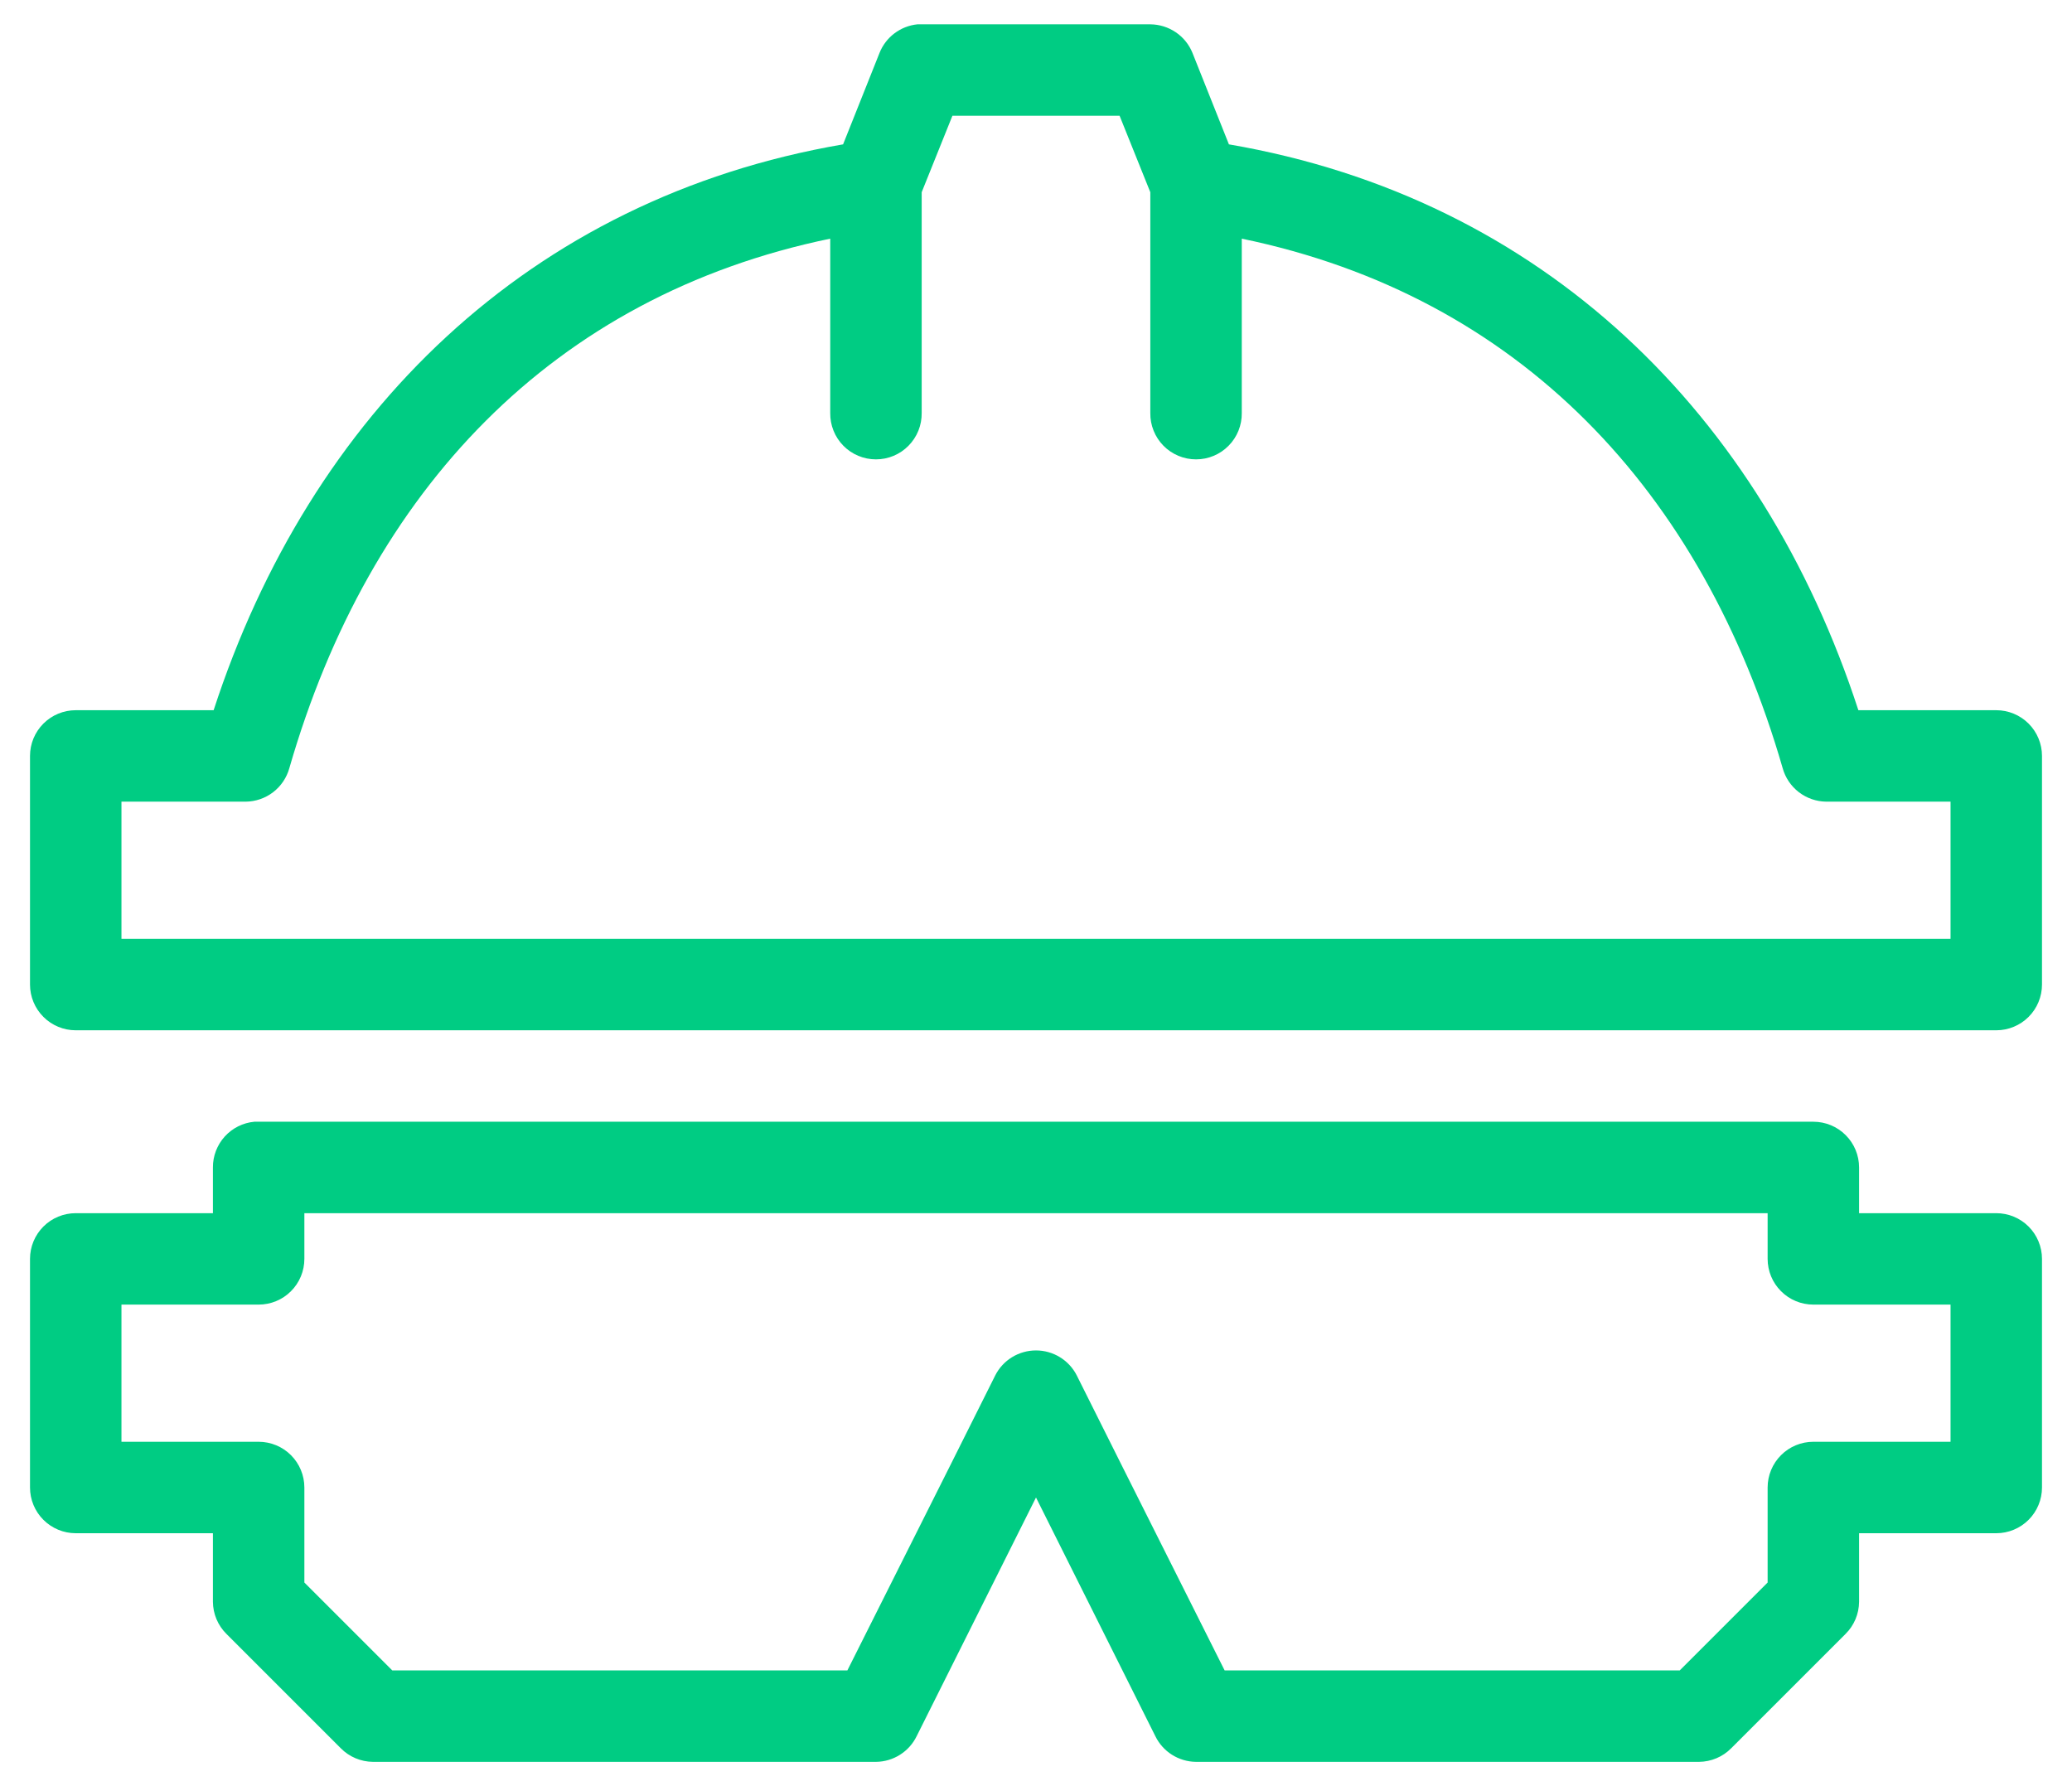 <svg width="58" height="50" viewBox="0 0 58 50" fill="none" xmlns="http://www.w3.org/2000/svg">
<path d="M25.68 0.681C25.447 0.705 25.225 0.792 25.038 0.933C24.851 1.074 24.706 1.264 24.62 1.481L23.6 4.041C14.795 5.552 8.675 11.607 5.98 19.881H2.12C1.78 19.881 1.455 20.016 1.215 20.256C0.975 20.496 0.84 20.821 0.84 21.161V27.561C0.84 27.9 0.975 28.226 1.215 28.466C1.455 28.706 1.78 28.841 2.12 28.841H5.96H11.72H46.28H52.04H55.88C56.219 28.841 56.545 28.706 56.785 28.466C57.025 28.226 57.16 27.9 57.16 27.561V21.161C57.16 20.821 57.025 20.496 56.785 20.256C56.545 20.016 56.219 19.881 55.88 19.881H52.02C49.325 11.607 43.205 5.552 34.4 4.041L33.38 1.481C33.285 1.246 33.122 1.044 32.911 0.902C32.701 0.76 32.454 0.683 32.2 0.681H25.8C25.76 0.68 25.72 0.68 25.68 0.681ZM26.66 3.241H31.34L32.2 5.381V11.561C32.197 11.731 32.229 11.899 32.292 12.056C32.355 12.214 32.449 12.357 32.568 12.478C32.687 12.599 32.829 12.695 32.986 12.76C33.142 12.826 33.31 12.859 33.48 12.859C33.65 12.859 33.817 12.826 33.974 12.76C34.13 12.695 34.272 12.599 34.391 12.478C34.511 12.357 34.604 12.214 34.668 12.056C34.731 11.899 34.762 11.731 34.76 11.561V6.681C42.528 8.287 47.66 13.739 49.9 21.501C49.974 21.769 50.133 22.005 50.353 22.175C50.573 22.344 50.842 22.438 51.12 22.441H54.6V26.281H52.04H46.28H11.72H5.96H3.4V22.441H6.88C7.158 22.438 7.427 22.344 7.647 22.175C7.867 22.005 8.026 21.769 8.1 21.501C10.34 13.739 15.471 8.287 23.24 6.681V11.561C23.238 11.731 23.269 11.899 23.332 12.056C23.395 12.214 23.489 12.357 23.608 12.478C23.727 12.599 23.869 12.695 24.026 12.76C24.182 12.826 24.35 12.859 24.52 12.859C24.689 12.859 24.857 12.826 25.014 12.76C25.17 12.695 25.312 12.599 25.431 12.478C25.55 12.357 25.644 12.214 25.708 12.056C25.771 11.899 25.802 11.731 25.8 11.561V5.381L26.66 3.241ZM7.12 31.401C6.802 31.43 6.506 31.578 6.291 31.815C6.077 32.052 5.958 32.361 5.96 32.681V33.961H2.12C1.78 33.961 1.455 34.095 1.215 34.335C0.975 34.575 0.84 34.901 0.84 35.24V41.64C0.84 41.98 0.975 42.305 1.215 42.545C1.455 42.785 1.78 42.92 2.12 42.92H5.96V44.84C5.963 45.179 6.099 45.502 6.34 45.74L9.54 48.94C9.778 49.181 10.101 49.317 10.44 49.32H24.52C24.758 49.318 24.991 49.249 25.192 49.122C25.394 48.995 25.556 48.814 25.66 48.6L28.86 42.2L29 41.92L29.14 42.2L32.34 48.6C32.444 48.814 32.606 48.995 32.807 49.122C33.009 49.249 33.242 49.318 33.48 49.32H47.56C47.898 49.317 48.222 49.181 48.46 48.94L51.66 45.74C51.901 45.502 52.037 45.179 52.04 44.84V42.92H55.88C56.219 42.92 56.545 42.785 56.785 42.545C57.025 42.305 57.16 41.98 57.16 41.64V35.24C57.16 34.901 57.025 34.575 56.785 34.335C56.545 34.095 56.219 33.961 55.88 33.961H52.04V32.681C52.04 32.341 51.905 32.016 51.665 31.776C51.425 31.535 51.099 31.401 50.76 31.401H29H7.24C7.2 31.399 7.16 31.399 7.12 31.401ZM8.52 33.961H29H49.48V35.24C49.48 35.58 49.615 35.906 49.855 36.145C50.095 36.386 50.42 36.52 50.76 36.52H54.6V40.36H50.76C50.42 40.36 50.095 40.495 49.855 40.735C49.615 40.975 49.48 41.301 49.48 41.64V44.3L47.02 46.76H34.28L31.42 41.06L30.14 38.5C30.033 38.29 29.869 38.114 29.668 37.991C29.467 37.868 29.236 37.803 29 37.803C28.764 37.803 28.533 37.868 28.331 37.991C28.13 38.114 27.967 38.29 27.86 38.5L26.58 41.06L23.72 46.76H10.98L8.52 44.3V41.64C8.52 41.301 8.385 40.975 8.145 40.735C7.905 40.495 7.579 40.36 7.24 40.36H3.4V36.52H7.24C7.579 36.52 7.905 36.386 8.145 36.145C8.385 35.906 8.52 35.58 8.52 35.24V33.961Z" fill="#00CC83"/>
</svg>
